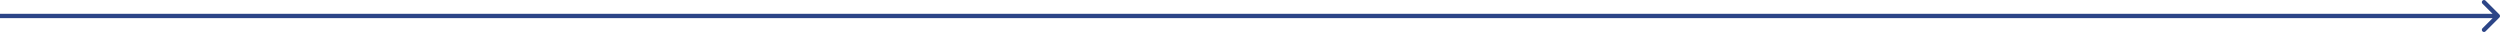 <?xml version="1.0" encoding="UTF-8"?> <svg xmlns="http://www.w3.org/2000/svg" width="2302" height="30" viewBox="0 0 2302 30" fill="none"> <path d="M2301.41 16.141C2302.2 15.36 2302.2 14.093 2301.41 13.312L2288.69 0.584C2287.91 -0.197 2286.64 -0.197 2285.86 0.584C2285.08 1.365 2285.08 2.632 2285.86 3.413L2297.17 14.727L2285.86 26.04C2285.08 26.821 2285.08 28.088 2285.86 28.869C2286.64 29.65 2287.91 29.65 2288.69 28.869L2301.41 16.141ZM0 16.727H2300V12.727H0V16.727Z" fill="#2C4587"></path> </svg> 